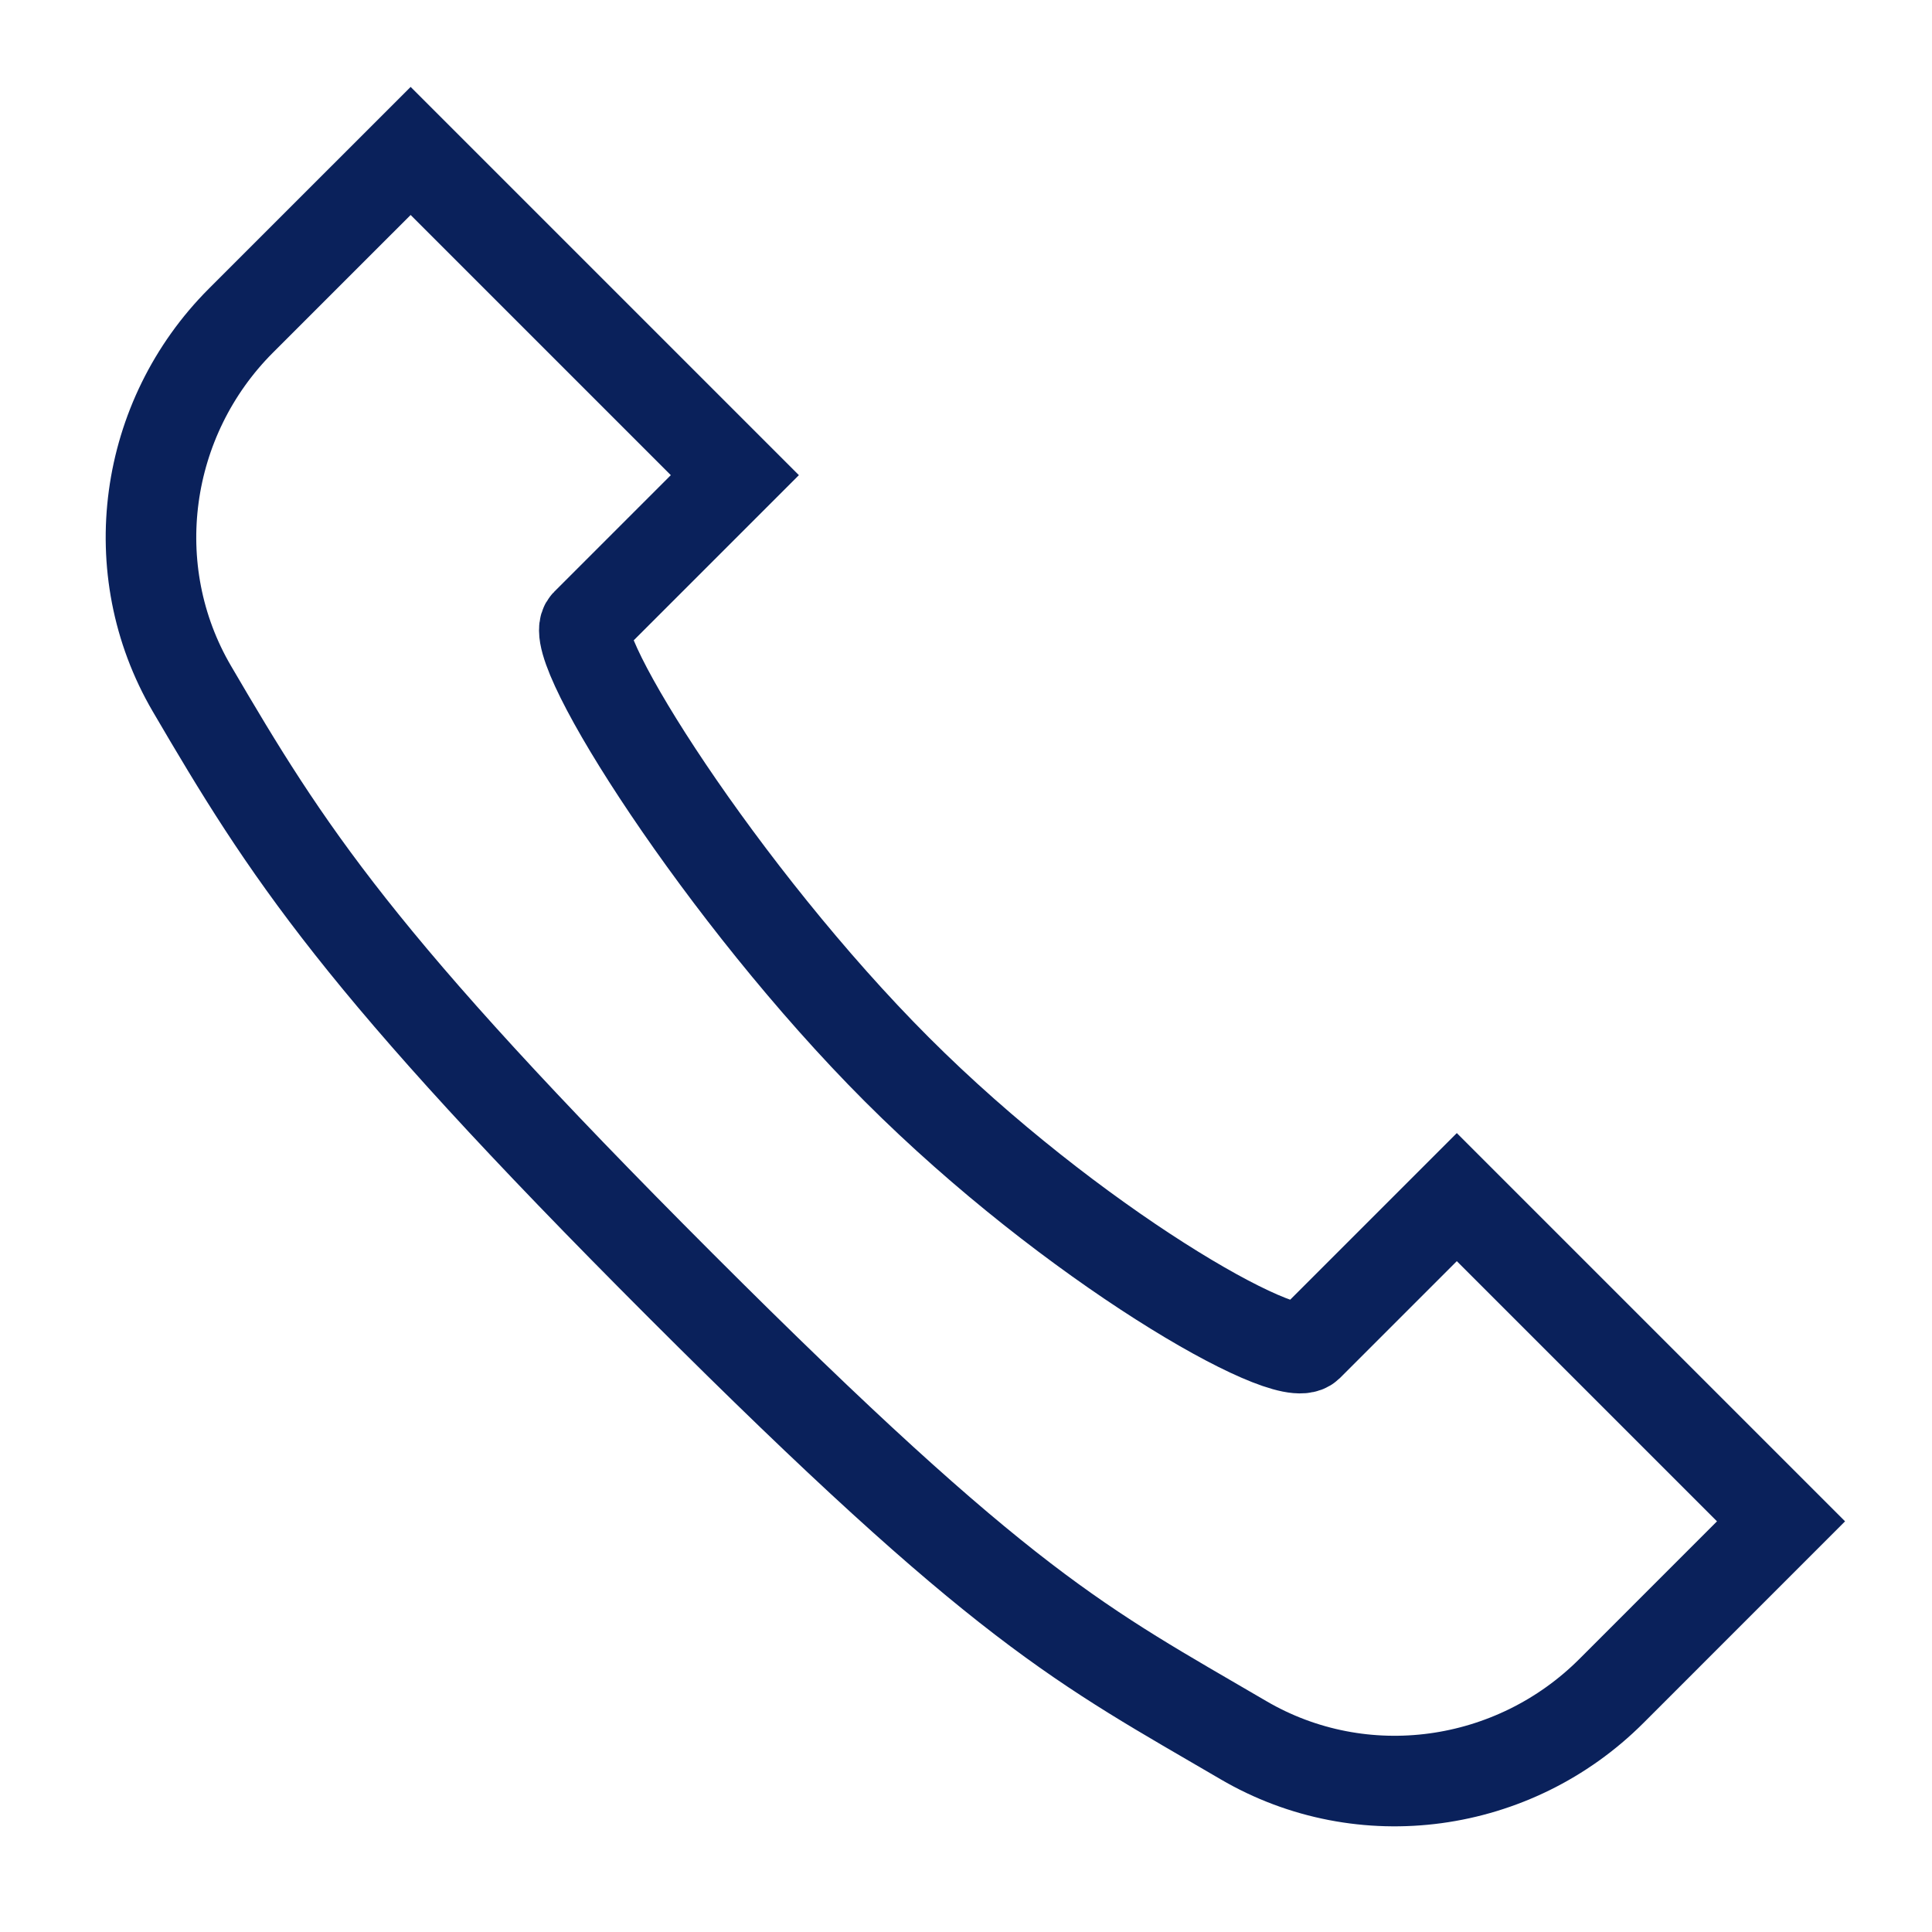 <svg width="64" height="64" viewBox="0 0 64 64" fill="none" xmlns="http://www.w3.org/2000/svg">
<path d="M13.603 5L24.343 15.74L19.421 20.662C18.709 21.374 23.934 29.651 29.715 35.432C35.497 41.214 42.625 45.29 43.337 44.578L48.259 39.656L58.999 50.396L53.379 56.017C50.148 59.247 45.134 59.955 41.186 57.643C35.805 54.495 33.295 53.333 22.555 42.593C11.815 31.852 9.504 28.194 6.356 22.813C4.049 18.87 4.752 13.851 7.982 10.62L13.603 5Z" stroke="#0A215B" stroke-width="3" stroke-linecap="square"/>
</svg>
